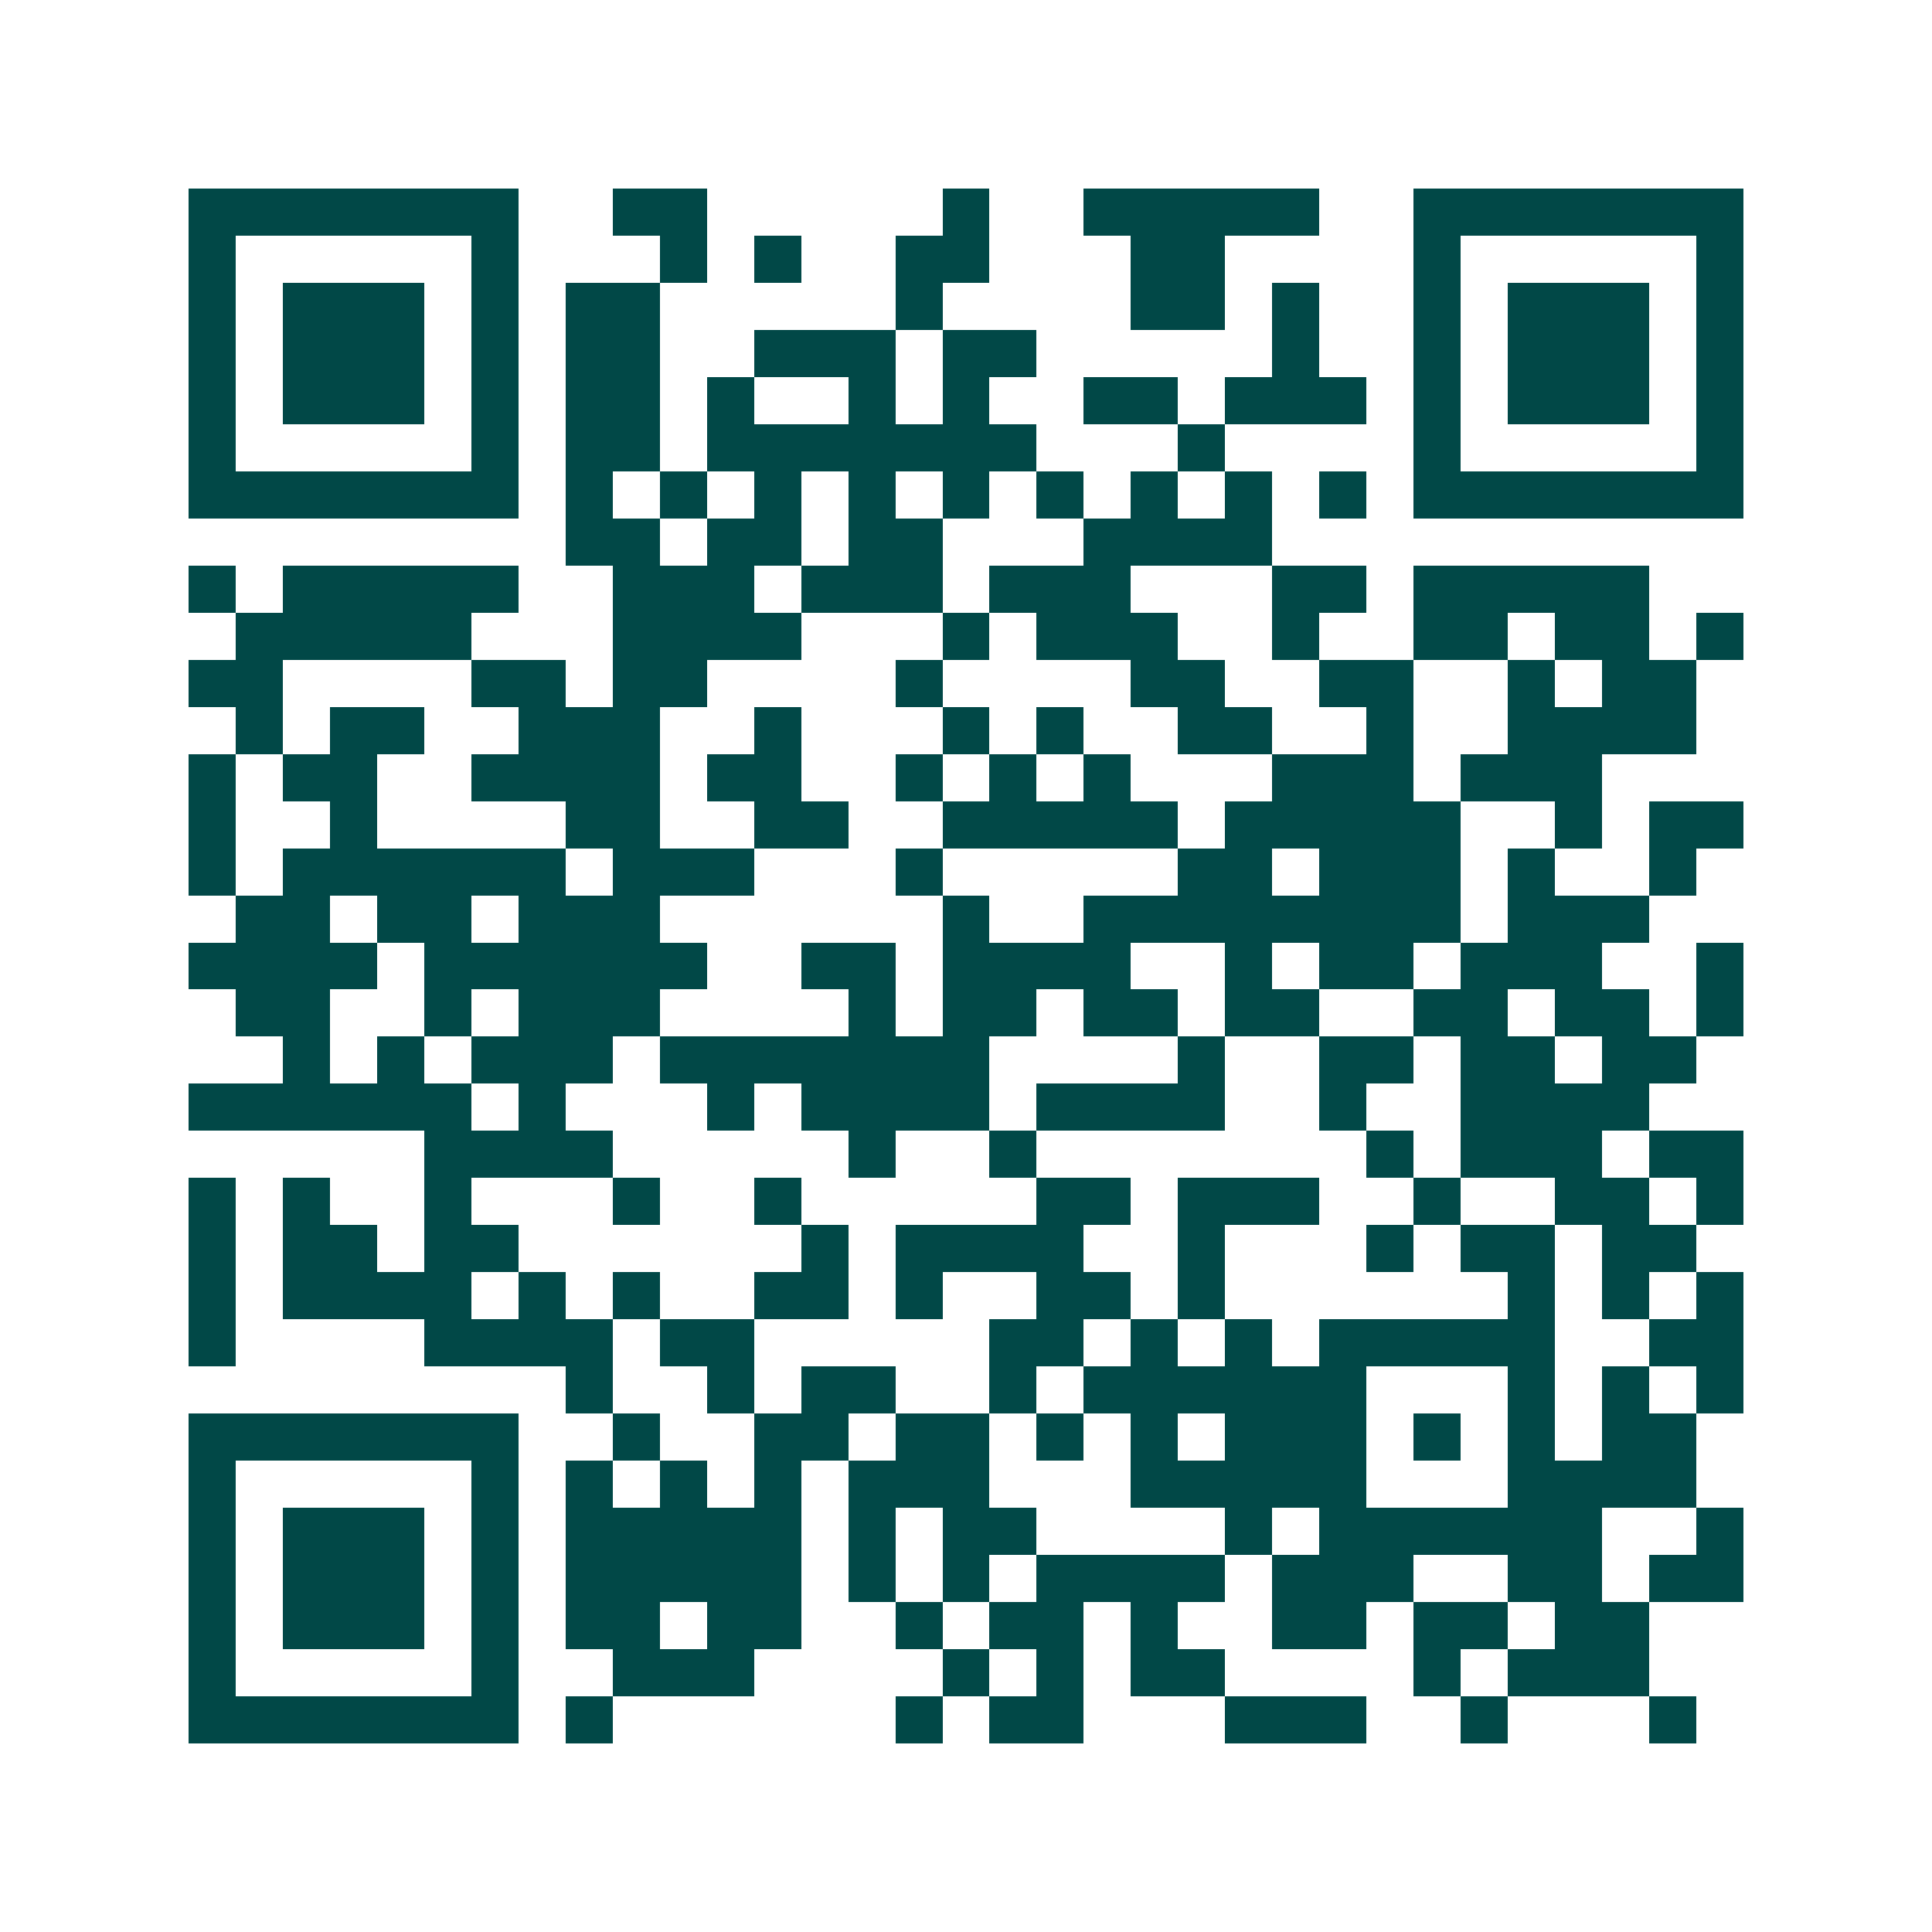 <svg xmlns="http://www.w3.org/2000/svg" width="200" height="200" viewBox="0 0 41 41" shape-rendering="crispEdges"><path fill="#ffffff" d="M0 0h41v41H0z"/><path stroke="#014847" d="M4 4.5h7m2 0h2m5 0h1m2 0h5m2 0h7M4 5.5h1m5 0h1m3 0h1m1 0h1m2 0h2m3 0h2m4 0h1m5 0h1M4 6.5h1m1 0h3m1 0h1m1 0h2m5 0h1m4 0h2m1 0h1m2 0h1m1 0h3m1 0h1M4 7.5h1m1 0h3m1 0h1m1 0h2m2 0h3m1 0h2m5 0h1m2 0h1m1 0h3m1 0h1M4 8.5h1m1 0h3m1 0h1m1 0h2m1 0h1m2 0h1m1 0h1m2 0h2m1 0h3m1 0h1m1 0h3m1 0h1M4 9.5h1m5 0h1m1 0h2m1 0h7m3 0h1m4 0h1m5 0h1M4 10.5h7m1 0h1m1 0h1m1 0h1m1 0h1m1 0h1m1 0h1m1 0h1m1 0h1m1 0h1m1 0h7M12 11.5h2m1 0h2m1 0h2m3 0h4M4 12.5h1m1 0h5m2 0h3m1 0h3m1 0h3m3 0h2m1 0h5M5 13.5h5m3 0h4m3 0h1m1 0h3m2 0h1m2 0h2m1 0h2m1 0h1M4 14.5h2m4 0h2m1 0h2m4 0h1m4 0h2m2 0h2m2 0h1m1 0h2M5 15.5h1m1 0h2m2 0h3m2 0h1m3 0h1m1 0h1m2 0h2m2 0h1m2 0h4M4 16.5h1m1 0h2m2 0h4m1 0h2m2 0h1m1 0h1m1 0h1m3 0h3m1 0h3M4 17.5h1m2 0h1m4 0h2m2 0h2m2 0h5m1 0h5m2 0h1m1 0h2M4 18.5h1m1 0h6m1 0h3m3 0h1m5 0h2m1 0h3m1 0h1m2 0h1M5 19.5h2m1 0h2m1 0h3m6 0h1m2 0h8m1 0h3M4 20.5h4m1 0h6m2 0h2m1 0h4m2 0h1m1 0h2m1 0h3m2 0h1M5 21.5h2m2 0h1m1 0h3m4 0h1m1 0h2m1 0h2m1 0h2m2 0h2m1 0h2m1 0h1M6 22.5h1m1 0h1m1 0h3m1 0h7m4 0h1m2 0h2m1 0h2m1 0h2M4 23.5h6m1 0h1m3 0h1m1 0h4m1 0h4m2 0h1m2 0h4M9 24.5h4m5 0h1m2 0h1m7 0h1m1 0h3m1 0h2M4 25.5h1m1 0h1m2 0h1m3 0h1m2 0h1m5 0h2m1 0h3m2 0h1m2 0h2m1 0h1M4 26.5h1m1 0h2m1 0h2m6 0h1m1 0h4m2 0h1m3 0h1m1 0h2m1 0h2M4 27.5h1m1 0h4m1 0h1m1 0h1m2 0h2m1 0h1m2 0h2m1 0h1m6 0h1m1 0h1m1 0h1M4 28.5h1m4 0h4m1 0h2m5 0h2m1 0h1m1 0h1m1 0h5m2 0h2M12 29.5h1m2 0h1m1 0h2m2 0h1m1 0h6m3 0h1m1 0h1m1 0h1M4 30.5h7m2 0h1m2 0h2m1 0h2m1 0h1m1 0h1m1 0h3m1 0h1m1 0h1m1 0h2M4 31.5h1m5 0h1m1 0h1m1 0h1m1 0h1m1 0h3m3 0h5m3 0h4M4 32.5h1m1 0h3m1 0h1m1 0h5m1 0h1m1 0h2m4 0h1m1 0h6m2 0h1M4 33.5h1m1 0h3m1 0h1m1 0h5m1 0h1m1 0h1m1 0h4m1 0h3m2 0h2m1 0h2M4 34.5h1m1 0h3m1 0h1m1 0h2m1 0h2m2 0h1m1 0h2m1 0h1m2 0h2m1 0h2m1 0h2M4 35.5h1m5 0h1m2 0h3m4 0h1m1 0h1m1 0h2m4 0h1m1 0h3M4 36.5h7m1 0h1m6 0h1m1 0h2m3 0h3m2 0h1m3 0h1"/></svg>
